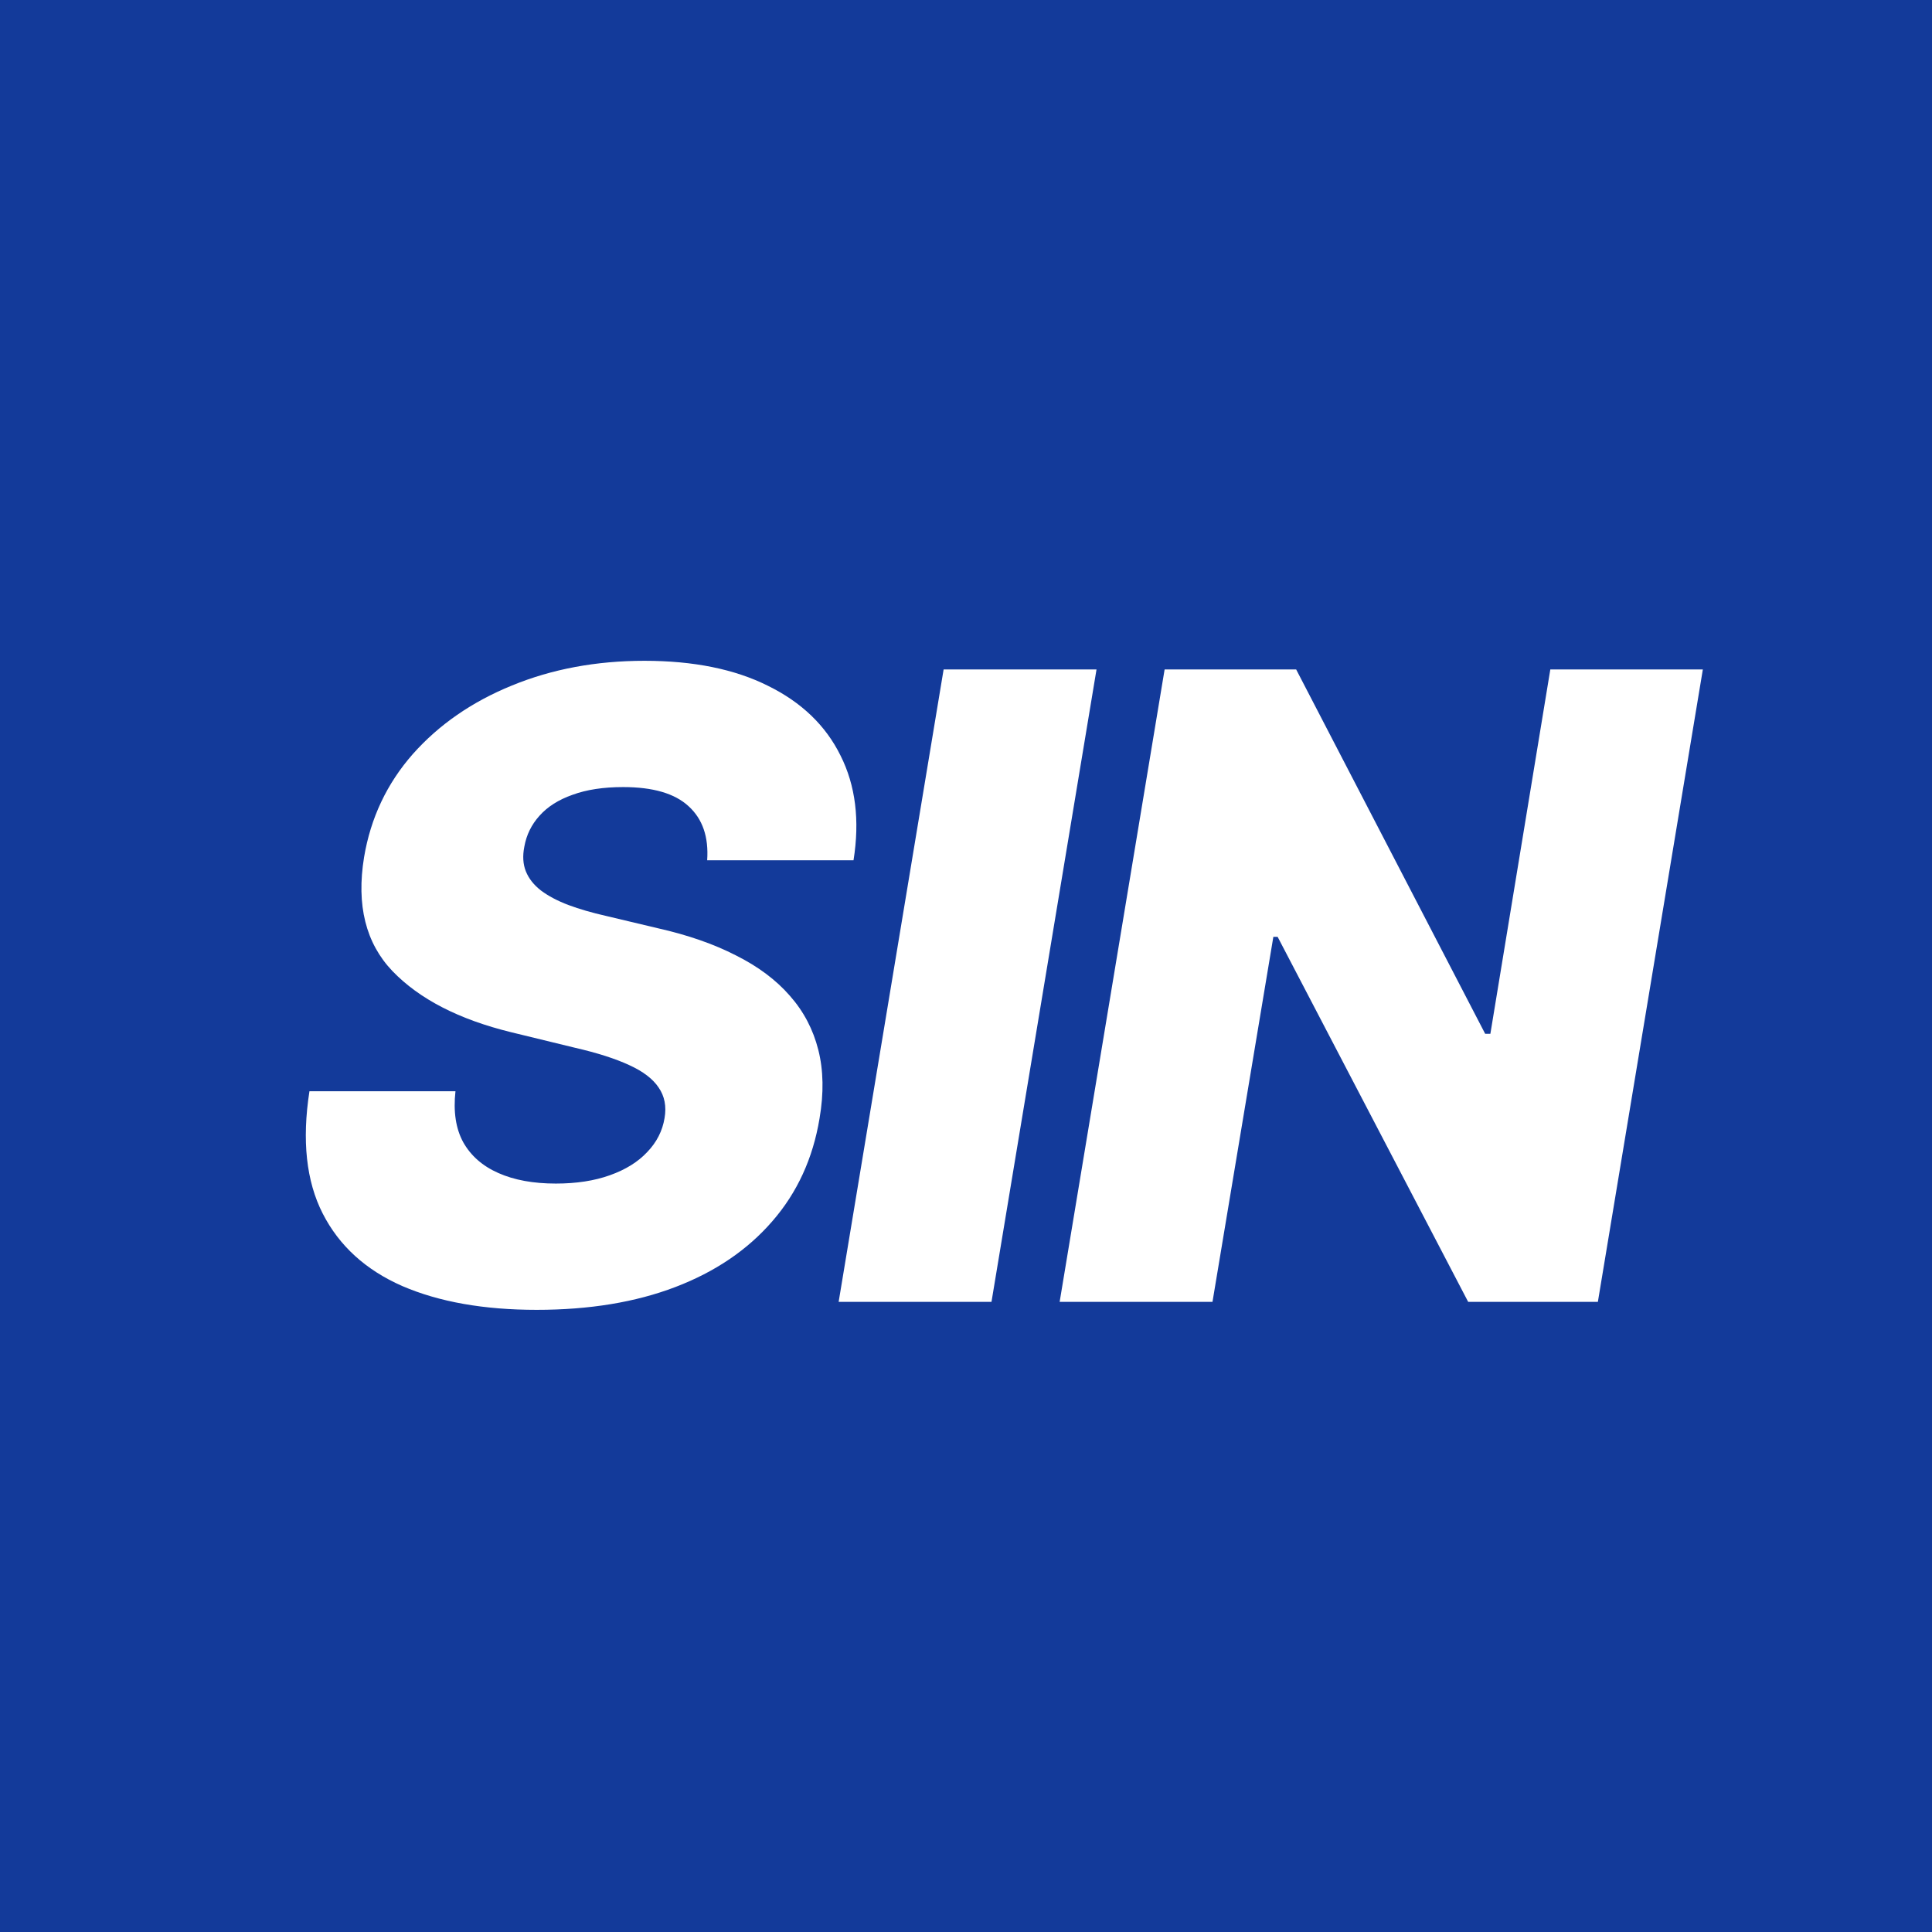 <svg width="36" height="36" viewBox="0 0 36 36" fill="none" xmlns="http://www.w3.org/2000/svg">
<rect width="36" height="36" fill="#133A9A"/>
<path d="M13.177 16.03C13.207 15.596 13.092 15.261 12.831 15.023C12.574 14.785 12.168 14.666 11.611 14.666C11.243 14.666 10.929 14.714 10.668 14.81C10.407 14.902 10.202 15.032 10.052 15.201C9.903 15.366 9.809 15.558 9.77 15.777C9.736 15.949 9.745 16.103 9.799 16.237C9.853 16.371 9.947 16.49 10.081 16.594C10.219 16.697 10.39 16.787 10.593 16.864C10.8 16.941 11.032 17.008 11.289 17.066L12.256 17.296C12.816 17.422 13.301 17.591 13.712 17.802C14.126 18.009 14.462 18.26 14.719 18.556C14.976 18.847 15.152 19.183 15.248 19.563C15.344 19.942 15.352 20.368 15.271 20.84C15.148 21.584 14.855 22.223 14.391 22.756C13.93 23.289 13.328 23.698 12.584 23.982C11.844 24.265 10.982 24.407 10 24.407C9.018 24.407 8.184 24.26 7.497 23.964C6.815 23.665 6.32 23.214 6.013 22.612C5.706 22.01 5.624 21.25 5.766 20.334H8.487C8.445 20.713 8.493 21.03 8.631 21.283C8.773 21.536 8.992 21.728 9.287 21.858C9.582 21.989 9.939 22.054 10.357 22.054C10.741 22.054 11.076 22.002 11.364 21.899C11.656 21.795 11.888 21.651 12.06 21.467C12.237 21.283 12.344 21.072 12.383 20.834C12.421 20.616 12.384 20.426 12.273 20.265C12.166 20.104 11.982 19.963 11.721 19.845C11.464 19.726 11.126 19.618 10.708 19.522L9.529 19.235C8.554 18.997 7.816 18.617 7.313 18.095C6.815 17.574 6.638 16.866 6.784 15.972C6.907 15.24 7.21 14.599 7.693 14.05C8.18 13.502 8.796 13.076 9.54 12.773C10.288 12.466 11.111 12.313 12.008 12.313C12.921 12.313 13.689 12.468 14.31 12.779C14.935 13.086 15.386 13.519 15.662 14.079C15.942 14.635 16.023 15.286 15.904 16.03H13.177ZM20.432 12.474L18.475 24.258H15.627L17.583 12.474H20.432ZM31.73 12.474L29.774 24.258H27.357L23.807 17.457H23.727L22.593 24.258H19.745L21.701 12.474H24.152L27.674 19.263H27.771L28.888 12.474H31.73Z" fill="white"/>
</svg>
